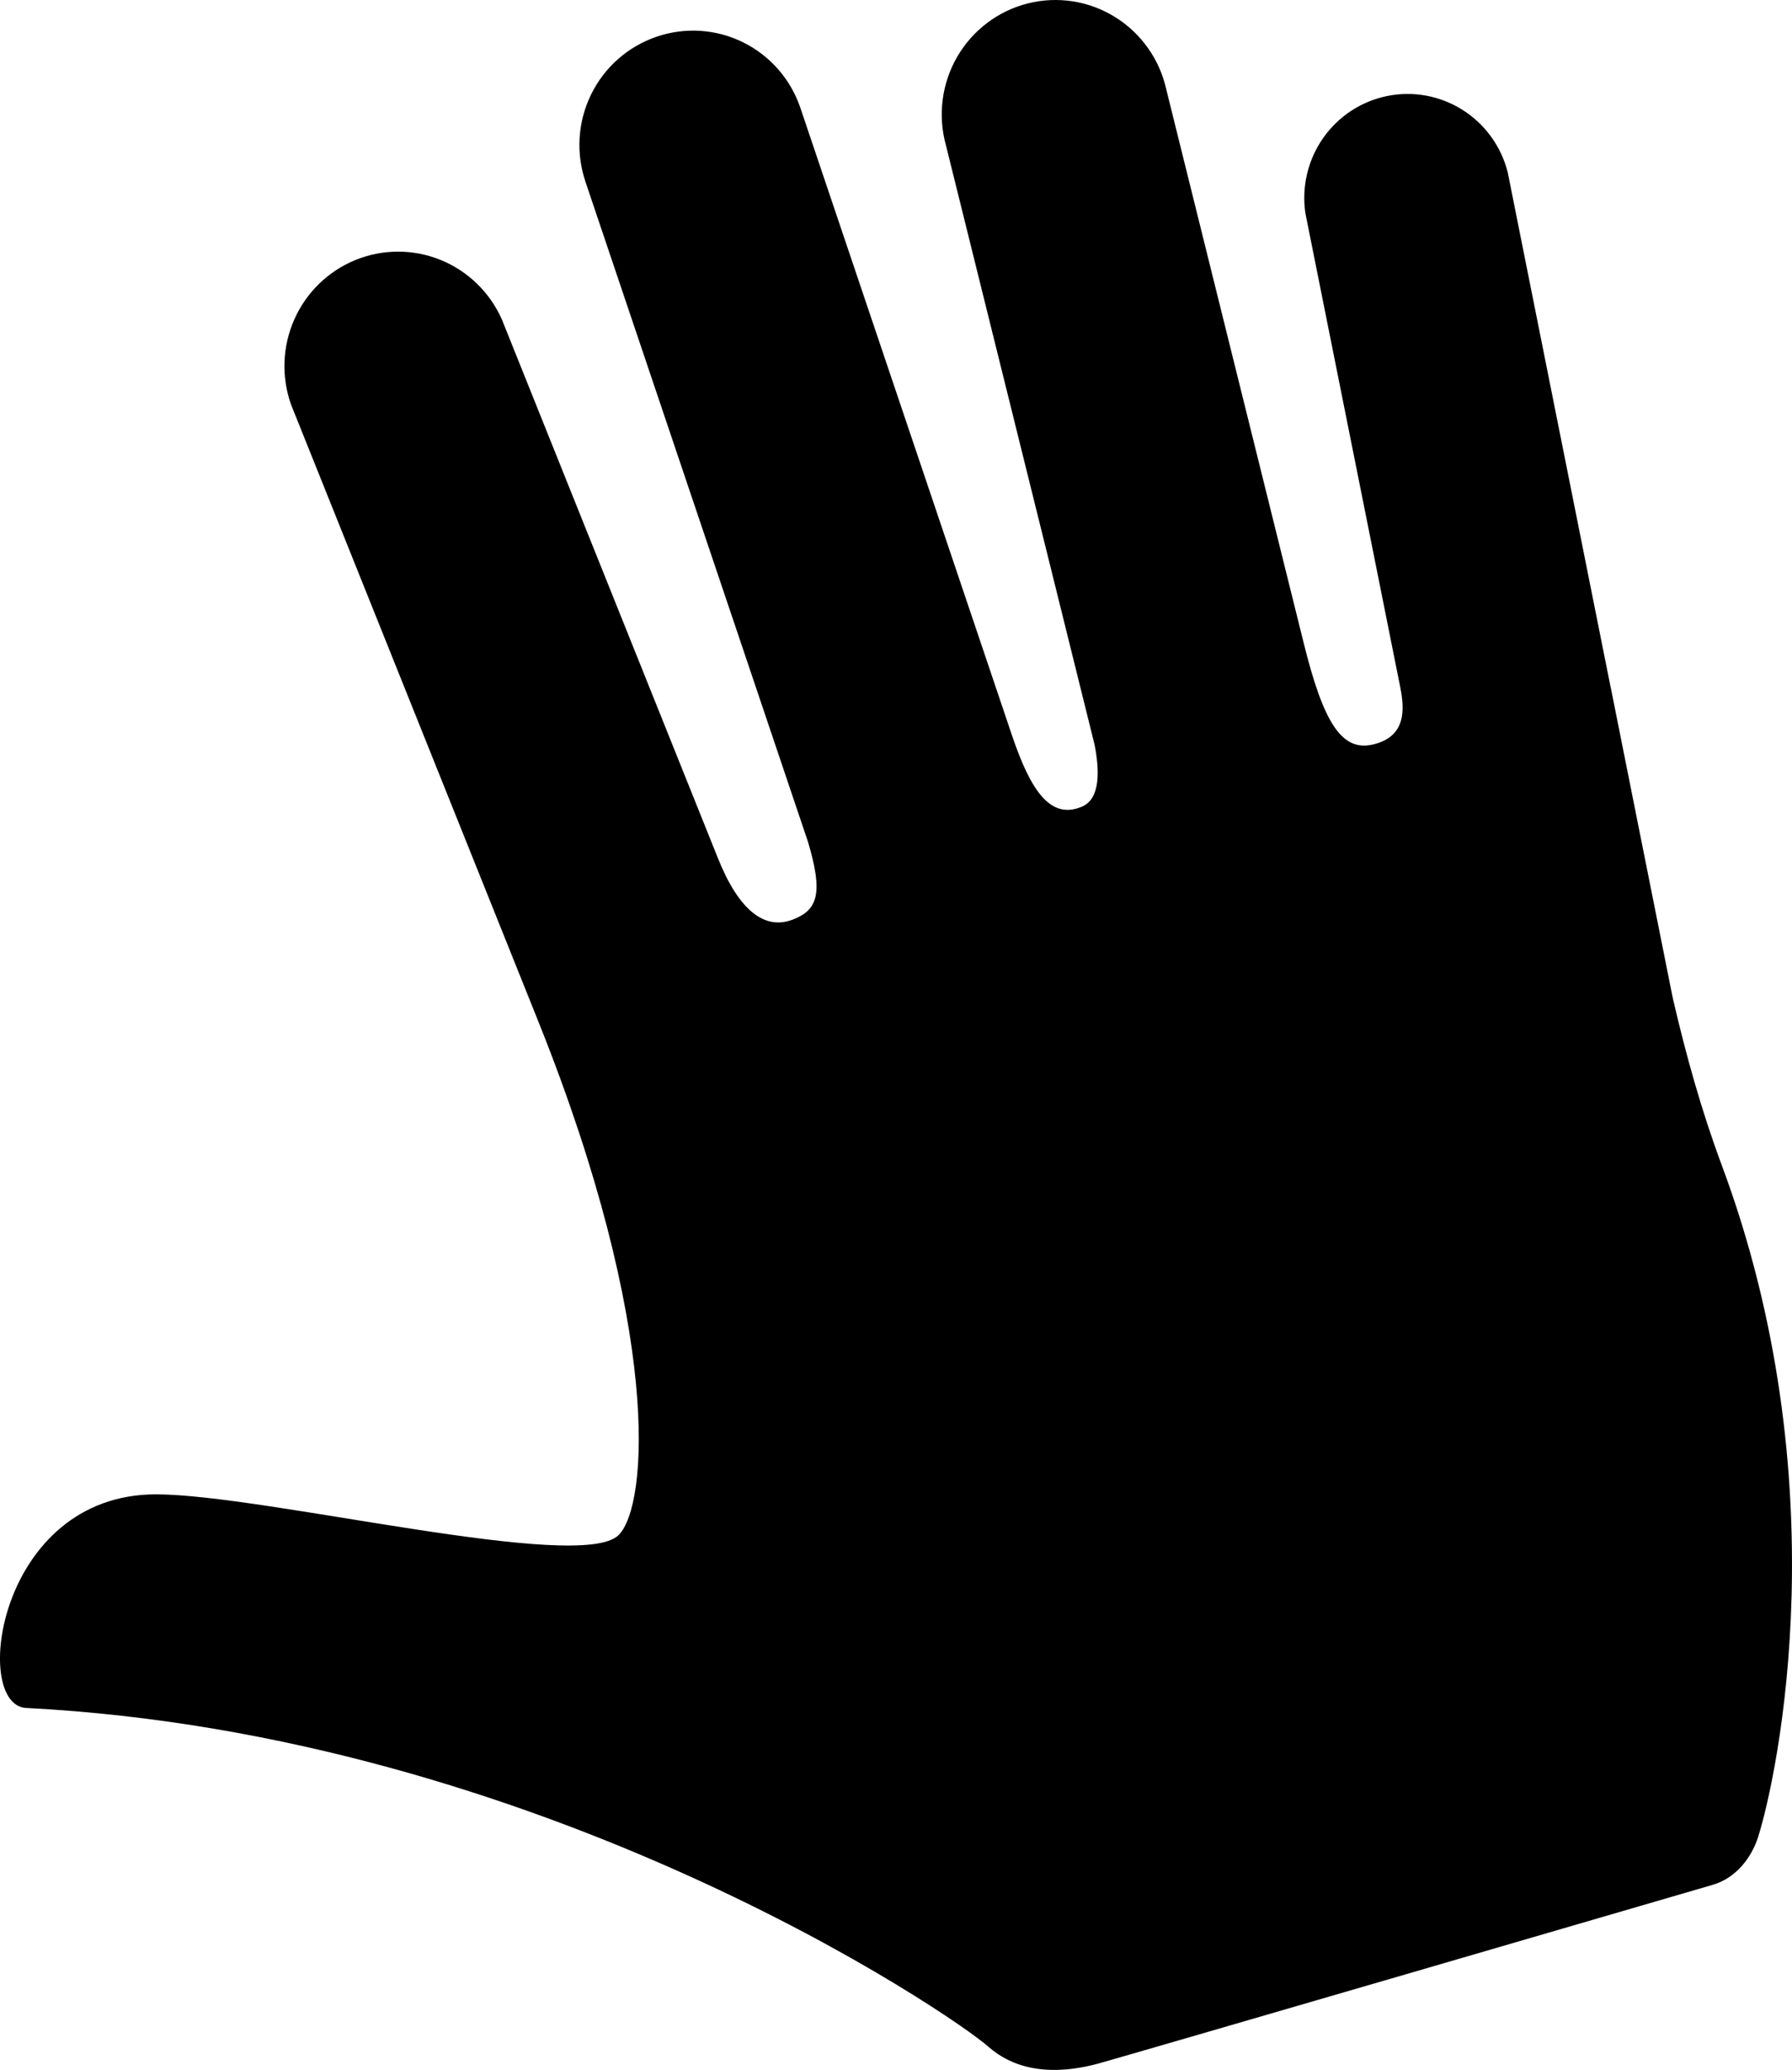 <?xml version="1.0" encoding="UTF-8"?> <svg xmlns="http://www.w3.org/2000/svg" width="84" height="97" viewBox="0 0 84 97" fill="none"> <path d="M82.404 86.109C82.113 87.002 81.42 87.993 80.283 88.326C79.462 88.567 52.303 96.485 51.467 96.706C49.076 97.347 47.414 96.875 46.323 95.906C44.661 94.433 25.456 81.28 1.228 80.038C-1.362 79.91 -0.092 70.027 7.311 70.027C12.383 70.027 27.215 73.737 29.004 71.93C30.386 70.535 31.013 62.288 25.247 47.899L13.648 18.972C13.181 17.666 13.235 16.23 13.798 14.964C14.361 13.697 15.39 12.7 16.668 12.181C17.947 11.662 19.375 11.662 20.653 12.181C21.931 12.7 22.96 13.698 23.523 14.964L33.649 40.207C34.633 42.67 35.846 43.604 37.166 43.091C38.344 42.639 38.589 41.849 37.875 39.452L27.444 8.519C27.219 7.853 27.126 7.149 27.171 6.447C27.216 5.745 27.398 5.059 27.707 4.428C28.016 3.797 28.445 3.233 28.97 2.769C29.495 2.306 30.106 1.95 30.768 1.724C31.43 1.496 32.13 1.401 32.828 1.446C33.526 1.491 34.209 1.674 34.836 1.985C35.464 2.296 36.024 2.728 36.486 3.258C36.947 3.787 37.299 4.403 37.523 5.07L47.445 34.485C48.322 37.071 49.249 38.426 50.718 37.8C51.6 37.425 51.539 36.065 51.304 34.88L44.34 6.805C44.148 6.114 44.096 5.392 44.187 4.682C44.277 3.971 44.508 3.285 44.866 2.666C45.224 2.046 45.702 1.505 46.272 1.075C46.841 0.644 47.49 0.333 48.181 0.16C48.872 -0.014 49.59 -0.046 50.294 0.064C50.997 0.175 51.672 0.426 52.277 0.804C52.882 1.181 53.406 1.677 53.818 2.262C54.23 2.846 54.521 3.508 54.674 4.208L61.098 30.082C62.036 33.884 62.898 35.255 64.392 34.88C65.916 34.505 65.845 33.243 65.636 32.201L61.19 9.991C61.008 8.756 61.305 7.497 62.018 6.475C62.731 5.453 63.807 4.746 65.024 4.499C66.24 4.252 67.504 4.485 68.556 5.149C69.607 5.812 70.365 6.857 70.673 8.067L75.506 32.242L75.511 32.247V32.252L78.407 46.749C79.039 49.485 79.763 52.061 80.701 54.586C86.233 69.411 83.347 83.138 82.404 86.109Z" fill="black"></path> </svg> 